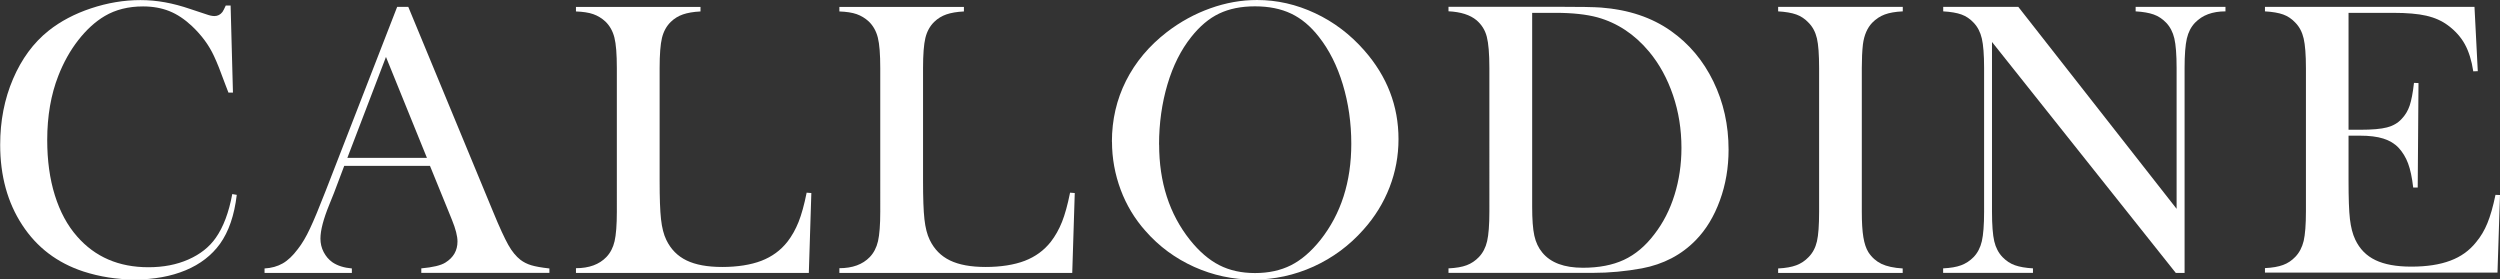 <?xml version="1.0" encoding="UTF-8"?>
<svg id="Layer_1" xmlns="http://www.w3.org/2000/svg" viewBox="0 0 288.04 32.2">
  <rect x="0" y="0" width="288.04" height="32.2" fill="#333333" stroke="none"/>
  <defs>
    <style>
      .cls-1 {
        fill: #fff;
      }
    </style>
  </defs>
  <path class="cls-1" d="M26.57.63l.27,10.04h-.52c-.16-.43-.29-.76-.38-.99-.52-1.44-.95-2.51-1.28-3.21-.58-1.26-1.43-2.41-2.54-3.46-.84-.79-1.71-1.37-2.61-1.73s-1.91-.54-3.03-.54c-1.69,0-3.16.37-4.4,1.1-1.09.64-2.11,1.57-3.05,2.77s-1.71,2.58-2.31,4.12c-.85,2.17-1.28,4.64-1.28,7.41,0,2.35.29,4.47.88,6.36s1.44,3.47,2.56,4.74c2.07,2.37,4.81,3.55,8.22,3.55,1.71,0,3.24-.29,4.6-.89s2.42-1.43,3.17-2.51c.87-1.24,1.5-2.92,1.89-5.03l.52.09c-.28,2.37-.93,4.24-1.93,5.64-.96,1.33-2.28,2.35-3.96,3.05-1.68.7-3.63,1.06-5.85,1.06-2.07,0-4.04-.31-5.93-.92-3.01-.99-5.36-2.77-7.05-5.36-1.69-2.58-2.54-5.66-2.54-9.24,0-2.74.49-5.27,1.48-7.58S3.85,4.93,5.61,3.53c1.36-1.08,2.99-1.94,4.88-2.57s3.79-.95,5.69-.95,3.73.34,5.75,1.03l1.84.61c.36.13.67.2.94.2.37,0,.68-.16.92-.47.1-.15.23-.4.38-.74h.54Z"/>
  <path class="cls-1" d="M63.29,31.44h-14.75v-.52c1.33-.12,2.26-.34,2.78-.67.93-.58,1.39-1.39,1.39-2.43,0-.61-.21-1.44-.63-2.47l-.38-.94-2.16-5.3h-9.88l-1.17,3.1-.56,1.39c-.67,1.65-1.01,2.94-1.01,3.89,0,.55.12,1.07.37,1.55s.58.87,1,1.17c.58.4,1.33.64,2.25.72v.52h-10.06v-.52c.79-.04,1.49-.24,2.09-.58s1.18-.9,1.75-1.66c.48-.61.95-1.4,1.4-2.37.46-.97,1.06-2.42,1.81-4.35L45.76.79h1.28l9.77,23.6c.73,1.78,1.32,3.05,1.75,3.82s.91,1.34,1.41,1.73c.36.27.77.48,1.24.62.46.14,1.16.27,2.09.37v.52ZM49.19,18.19l-4.72-11.63-4.45,11.63h9.16Z"/>
  <path class="cls-1" d="M66.36,31.44v-.54c1.51,0,2.68-.43,3.5-1.28.46-.48.78-1.09.95-1.83.17-.74.26-1.88.26-3.4V7.84c0-1.59-.09-2.76-.28-3.51s-.54-1.37-1.04-1.85c-.42-.39-.89-.67-1.4-.85s-1.18-.28-1.99-.31v-.52h14.35v.52c-.82.04-1.5.16-2.02.34s-.99.46-1.39.85c-.51.49-.85,1.12-1.03,1.86s-.27,1.91-.27,3.48v12.96c0,1.99.05,3.47.16,4.45s.31,1.77.61,2.38c.52,1.08,1.3,1.87,2.34,2.37s2.4.75,4.11.75,3.28-.24,4.5-.71c1.22-.47,2.22-1.2,3-2.19.52-.67.95-1.44,1.29-2.29s.65-1.98.93-3.37l.54.04-.29,9.21h-26.81Z"/>
  <path class="cls-1" d="M96.71,31.44v-.54c1.51,0,2.68-.43,3.5-1.28.46-.48.78-1.09.95-1.83.17-.74.26-1.88.26-3.4V7.84c0-1.59-.09-2.76-.28-3.51s-.54-1.37-1.04-1.85c-.42-.39-.89-.67-1.4-.85s-1.18-.28-1.99-.31v-.52h14.35v.52c-.82.04-1.5.16-2.02.34s-.99.46-1.39.85c-.51.49-.85,1.12-1.03,1.86s-.27,1.91-.27,3.48v12.96c0,1.99.05,3.47.16,4.45s.31,1.77.61,2.38c.52,1.08,1.3,1.87,2.34,2.37s2.4.75,4.11.75,3.28-.24,4.5-.71c1.22-.47,2.22-1.2,3-2.19.52-.67.95-1.44,1.29-2.29s.65-1.98.93-3.37l.54.04-.29,9.21h-26.81Z"/>
  <path class="cls-1" d="M128.11,16.32c0-2.52.54-4.85,1.62-7,1.08-2.15,2.65-4.03,4.72-5.63,1.54-1.18,3.2-2.09,4.99-2.73,1.78-.64,3.58-.96,5.39-.96,2.31,0,4.54.51,6.69,1.52,2.16,1.01,4.04,2.44,5.66,4.28,2.64,3,3.95,6.41,3.95,10.23,0,1.92-.34,3.77-1.03,5.55-.69,1.78-1.69,3.41-3.01,4.88-1.62,1.83-3.53,3.24-5.74,4.25-2.21,1-4.52,1.5-6.93,1.5s-4.66-.49-6.83-1.46c-2.17-.98-4.04-2.35-5.61-4.14-1.24-1.39-2.2-2.98-2.86-4.75s-1-3.62-1-5.54ZM133.55,16.65c0,4.35,1.18,8.01,3.55,10.99,1.06,1.33,2.19,2.3,3.38,2.91,1.19.61,2.56.91,4.12.91s2.95-.3,4.14-.9,2.32-1.57,3.4-2.92c2.37-3,3.55-6.69,3.55-11.08,0-2.41-.33-4.69-.98-6.84-.65-2.15-1.57-3.97-2.75-5.47-.96-1.23-2.02-2.12-3.2-2.68-1.18-.56-2.56-.84-4.17-.84s-2.96.28-4.12.83c-1.16.55-2.23,1.45-3.22,2.7-1.18,1.48-2.1,3.3-2.74,5.46s-.97,4.47-.97,6.94Z"/>
  <path class="cls-1" d="M166.89,30.92c.87-.04,1.56-.16,2.09-.36s1-.51,1.41-.94c.46-.48.78-1.09.95-1.83.17-.74.26-1.88.26-3.4V7.84c0-1.65-.1-2.85-.3-3.62s-.6-1.39-1.18-1.89c-.73-.61-1.81-.96-3.23-1.03v-.52h12.35c2.74,0,4.48.03,5.23.09,3.16.24,5.84,1.14,8.04,2.69,2.1,1.48,3.73,3.42,4.9,5.83s1.75,5.02,1.75,7.85c0,2.07-.33,4.02-1,5.85-.67,1.84-1.59,3.36-2.77,4.57-1.66,1.71-3.74,2.79-6.22,3.26-1.86.34-3.75.52-5.68.52h-16.6v-.52ZM176.53,1.48v22.32c0,1.47.08,2.58.25,3.35s.47,1.41.92,1.95c.96,1.17,2.52,1.75,4.67,1.75,1.84,0,3.42-.3,4.73-.91,1.31-.61,2.48-1.59,3.51-2.95,1.02-1.32,1.79-2.82,2.32-4.53.53-1.7.8-3.51.8-5.42,0-2.13-.32-4.15-.97-6.06s-1.56-3.59-2.76-5.03c-1.66-1.99-3.65-3.31-5.95-3.95-1.26-.34-2.86-.52-4.81-.52h-2.72Z"/>
  <path class="cls-1" d="M219.23.79v.52c-.85.04-1.55.16-2.08.36s-1.01.51-1.43.94c-.58.6-.94,1.43-1.08,2.49-.09.79-.13,1.71-.13,2.74v16.55c0,1.24.06,2.22.18,2.94s.31,1.3.58,1.73c.39.6.89,1.04,1.5,1.34.61.29,1.43.47,2.45.53v.52h-14.35v-.52c.87-.04,1.57-.17,2.1-.37.53-.2,1-.51,1.4-.93.48-.48.8-1.09.97-1.82s.25-1.87.25-3.41V7.84c0-1.54-.08-2.68-.25-3.41s-.49-1.34-.97-1.82c-.4-.43-.88-.75-1.41-.94s-1.24-.31-2.09-.36v-.52h14.35Z"/>
  <path class="cls-1" d="M229.51,4.85v19.54c0,1.54.09,2.68.26,3.41s.49,1.34.95,1.82c.42.43.89.75,1.43.94s1.22.31,2.08.36v.52h-10.35v-.52c.85-.04,1.55-.16,2.08-.36s1.01-.51,1.43-.94c.46-.48.78-1.09.95-1.83.17-.74.26-1.88.26-3.4V7.82c0-1.51-.09-2.64-.26-3.38s-.49-1.35-.95-1.83c-.4-.43-.87-.75-1.4-.94s-1.23-.31-2.1-.36v-.52h8.65l18.24,23.27V7.84c0-1.54-.09-2.68-.26-3.41s-.49-1.34-.95-1.82c-.42-.43-.89-.75-1.43-.94s-1.22-.31-2.08-.36v-.52h10.35v.52c-1.5,0-2.66.43-3.5,1.3-.46.48-.78,1.09-.95,1.83-.17.74-.26,1.87-.26,3.38v23.63h-1.01l-21.16-26.59Z"/>
  <path class="cls-1" d="M285.1.79l.38,7.41-.52.02c-.19-1.26-.52-2.3-.97-3.12s-1.1-1.55-1.95-2.18c-.7-.52-1.53-.89-2.49-1.11s-2.23-.33-3.82-.33h-5.14v13.47h1.35c1.36,0,2.39-.09,3.08-.27s1.25-.5,1.68-.97c.42-.43.73-.95.93-1.54.2-.59.37-1.46.5-2.62l.52.02-.09,12.04h-.52c-.13-1.15-.33-2.08-.59-2.78-.26-.7-.63-1.3-1.09-1.8-.45-.48-1.03-.83-1.75-1.06s-1.63-.34-2.74-.34h-1.28v5.14c0,2.05.05,3.55.16,4.48s.31,1.72.61,2.35c.51,1.08,1.28,1.87,2.33,2.37,1.04.5,2.41.75,4.12.75,1.8,0,3.3-.23,4.51-.69,1.21-.45,2.2-1.16,2.96-2.12.54-.64.98-1.38,1.31-2.2.34-.82.65-1.91.93-3.26l.52.02-.29,8.94h-26.79v-.52c.85-.04,1.54-.16,2.08-.36.53-.19,1.01-.51,1.42-.94.46-.48.78-1.09.96-1.83.17-.74.26-1.88.26-3.4V7.84c0-1.53-.09-2.66-.26-3.4-.17-.74-.49-1.35-.96-1.83-.4-.43-.87-.75-1.4-.94s-1.23-.31-2.1-.36v-.52h24.14Z"/>
</svg>